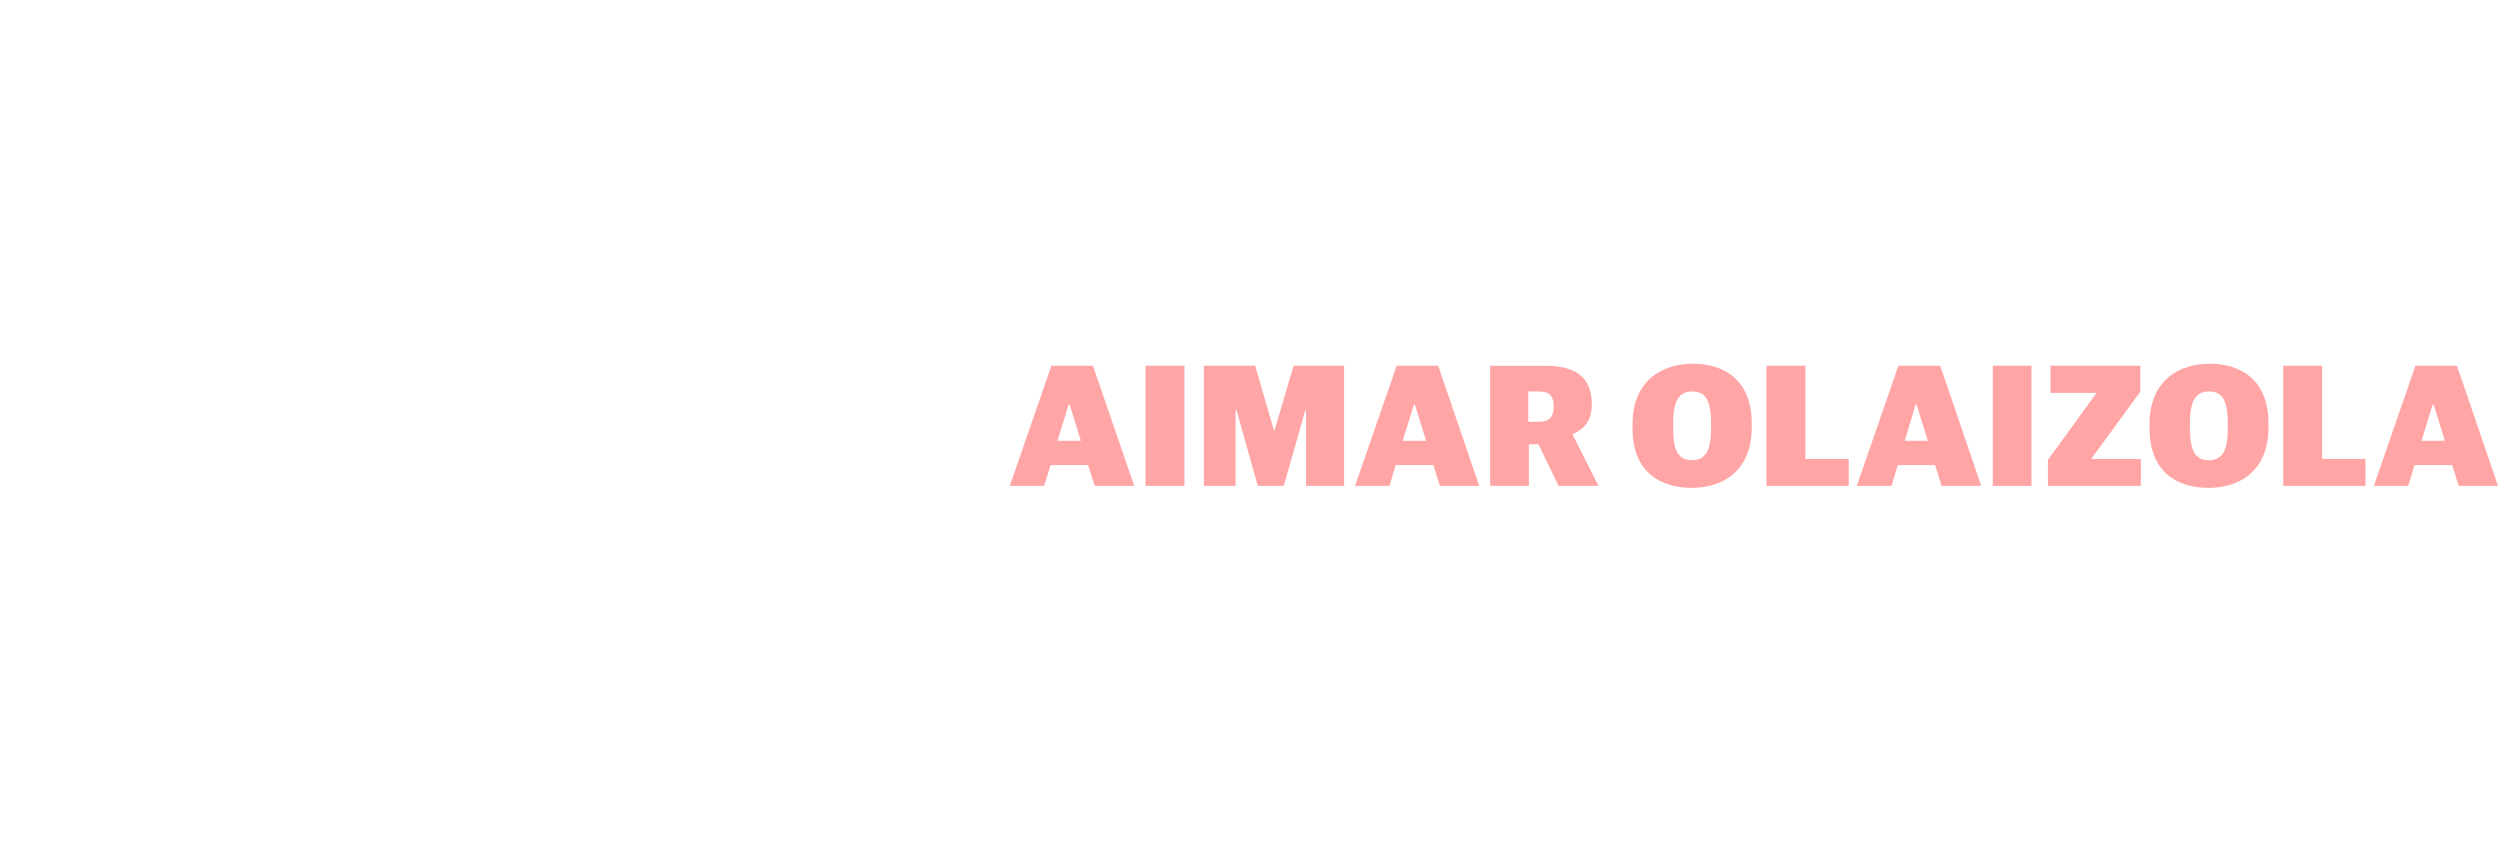 <?xml version="1.0" standalone="no"?><!DOCTYPE svg PUBLIC "-//W3C//DTD SVG 1.1//EN" "http://www.w3.org/Graphics/SVG/1.1/DTD/svg11.dtd"><svg xmlns="http://www.w3.org/2000/svg" version="1.1" width="866px" height="299.7px" viewBox="0 -1 866 299.7" style="top:-1px"><desc>AIMAR OLAIZOLA</desc><defs/><g id="Polygon53906"><path d="m364.2 125.7l14.4 0l14.3 41.6l-13.7 0l-2.3-7.2l-13 0l-2.2 7.2l-11.9 0l14.4-41.6zm2.1 26l8.1 0l-3.9-12.6l-.3 0l-3.9 12.6zm30.5-26l13.5 0l0 41.6l-13.5 0l0-41.6zm20.2 0l17.8 0l6.5 22.4l.2 0l6.6-22.4l17.5 0l0 41.6l-13.2 0l0-26.3l-.2 0l-7.5 26.3l-9 0l-7.4-26.3l-.3 0l0 26.3l-11 0l0-41.6zm66.8 0l14.4 0l14.2 41.6l-13.6 0l-2.3-7.2l-13 0l-2.2 7.2l-11.9 0l14.4-41.6zm2.1 26l8.1 0l-3.9-12.6l-.3 0l-3.9 12.6zm30.3-26c0 0 18.97.04 19 0c10.8 0 16.2 4.1 16.2 13.3c0 5.6-2.4 8.5-6.6 10.4c.03.04 0 .2 0 .2l8.9 17.7l-13.8 0l-7-14.4l-3.3 0l0 14.4l-13.4 0l0-41.6zm16.9 19.4c3.7 0 5.1-1.8 5.1-5.4c0-3.5-1.5-5.1-5.2-5.1c.01.02-3.6 0-3.6 0l0 10.5c0 0 3.73.02 3.7 0zm32.4 2.3c0 0 0-1.4 0-1.4c0-15.3 10.4-21 20.9-21c11.1 0 20.4 5.8 20.4 20.7c0 0 0 1.3 0 1.3c0 15.4-10.3 21-20.8 21c-11.1 0-20.5-5.7-20.5-20.6zm27.2.4c0 0 0-2.1 0-2.1c0-8.4-2.1-11.1-6.6-11.1c-4.2 0-6.5 3-6.5 10.6c0 0 0 2.2 0 2.2c0 8.8 2.4 11 6.6 11c4.2 0 6.5-3 6.5-10.6zm19.2-22.1l13.5 0l0 32.3l15 0l0 9.3l-28.5 0l0-41.6zm45.7 0l14.5 0l14.2 41.6l-13.7 0l-2.3-7.2l-12.9 0l-2.2 7.2l-12 0l14.4-41.6zm2.2 26l8 0l-3.9-12.6l-.3 0l-3.8 12.6zm30.5-26l13.4 0l0 41.6l-13.4 0l0-41.6zm19.1 32.6l16.7-23l0-.2l-15.8 0l0-9.4l31.1 0l0 9l-16.8 23l0 .3l17 0l0 9.3l-32.2 0l0-9zm35.2-10.9c0 0 0-1.4 0-1.4c0-15.3 10.3-21 20.8-21c11.1 0 20.4 5.8 20.4 20.7c0 0 0 1.3 0 1.3c0 15.4-10.3 21-20.8 21c-11.1 0-20.4-5.7-20.4-20.6zm27.1.4c0 0 0-2.1 0-2.1c0-8.4-2.1-11.1-6.6-11.1c-4.2 0-6.5 3-6.5 10.6c0 0 0 2.2 0 2.2c0 8.8 2.5 11 6.7 11c4.2 0 6.4-3 6.4-10.6zm19.2-22.1l13.5 0l0 32.3l15 0l0 9.3l-28.5 0l0-41.6zm45.8 0l14.4 0l14.2 41.6l-13.6 0l-2.3-7.2l-13 0l-2.2 7.2l-11.9 0l14.4-41.6zm2.1 26l8.1 0l-3.9-12.6l-.3 0l-3.9 12.6z" stroke="none" fill="#ff6060" fill-opacity="0.56"/></g></svg>
